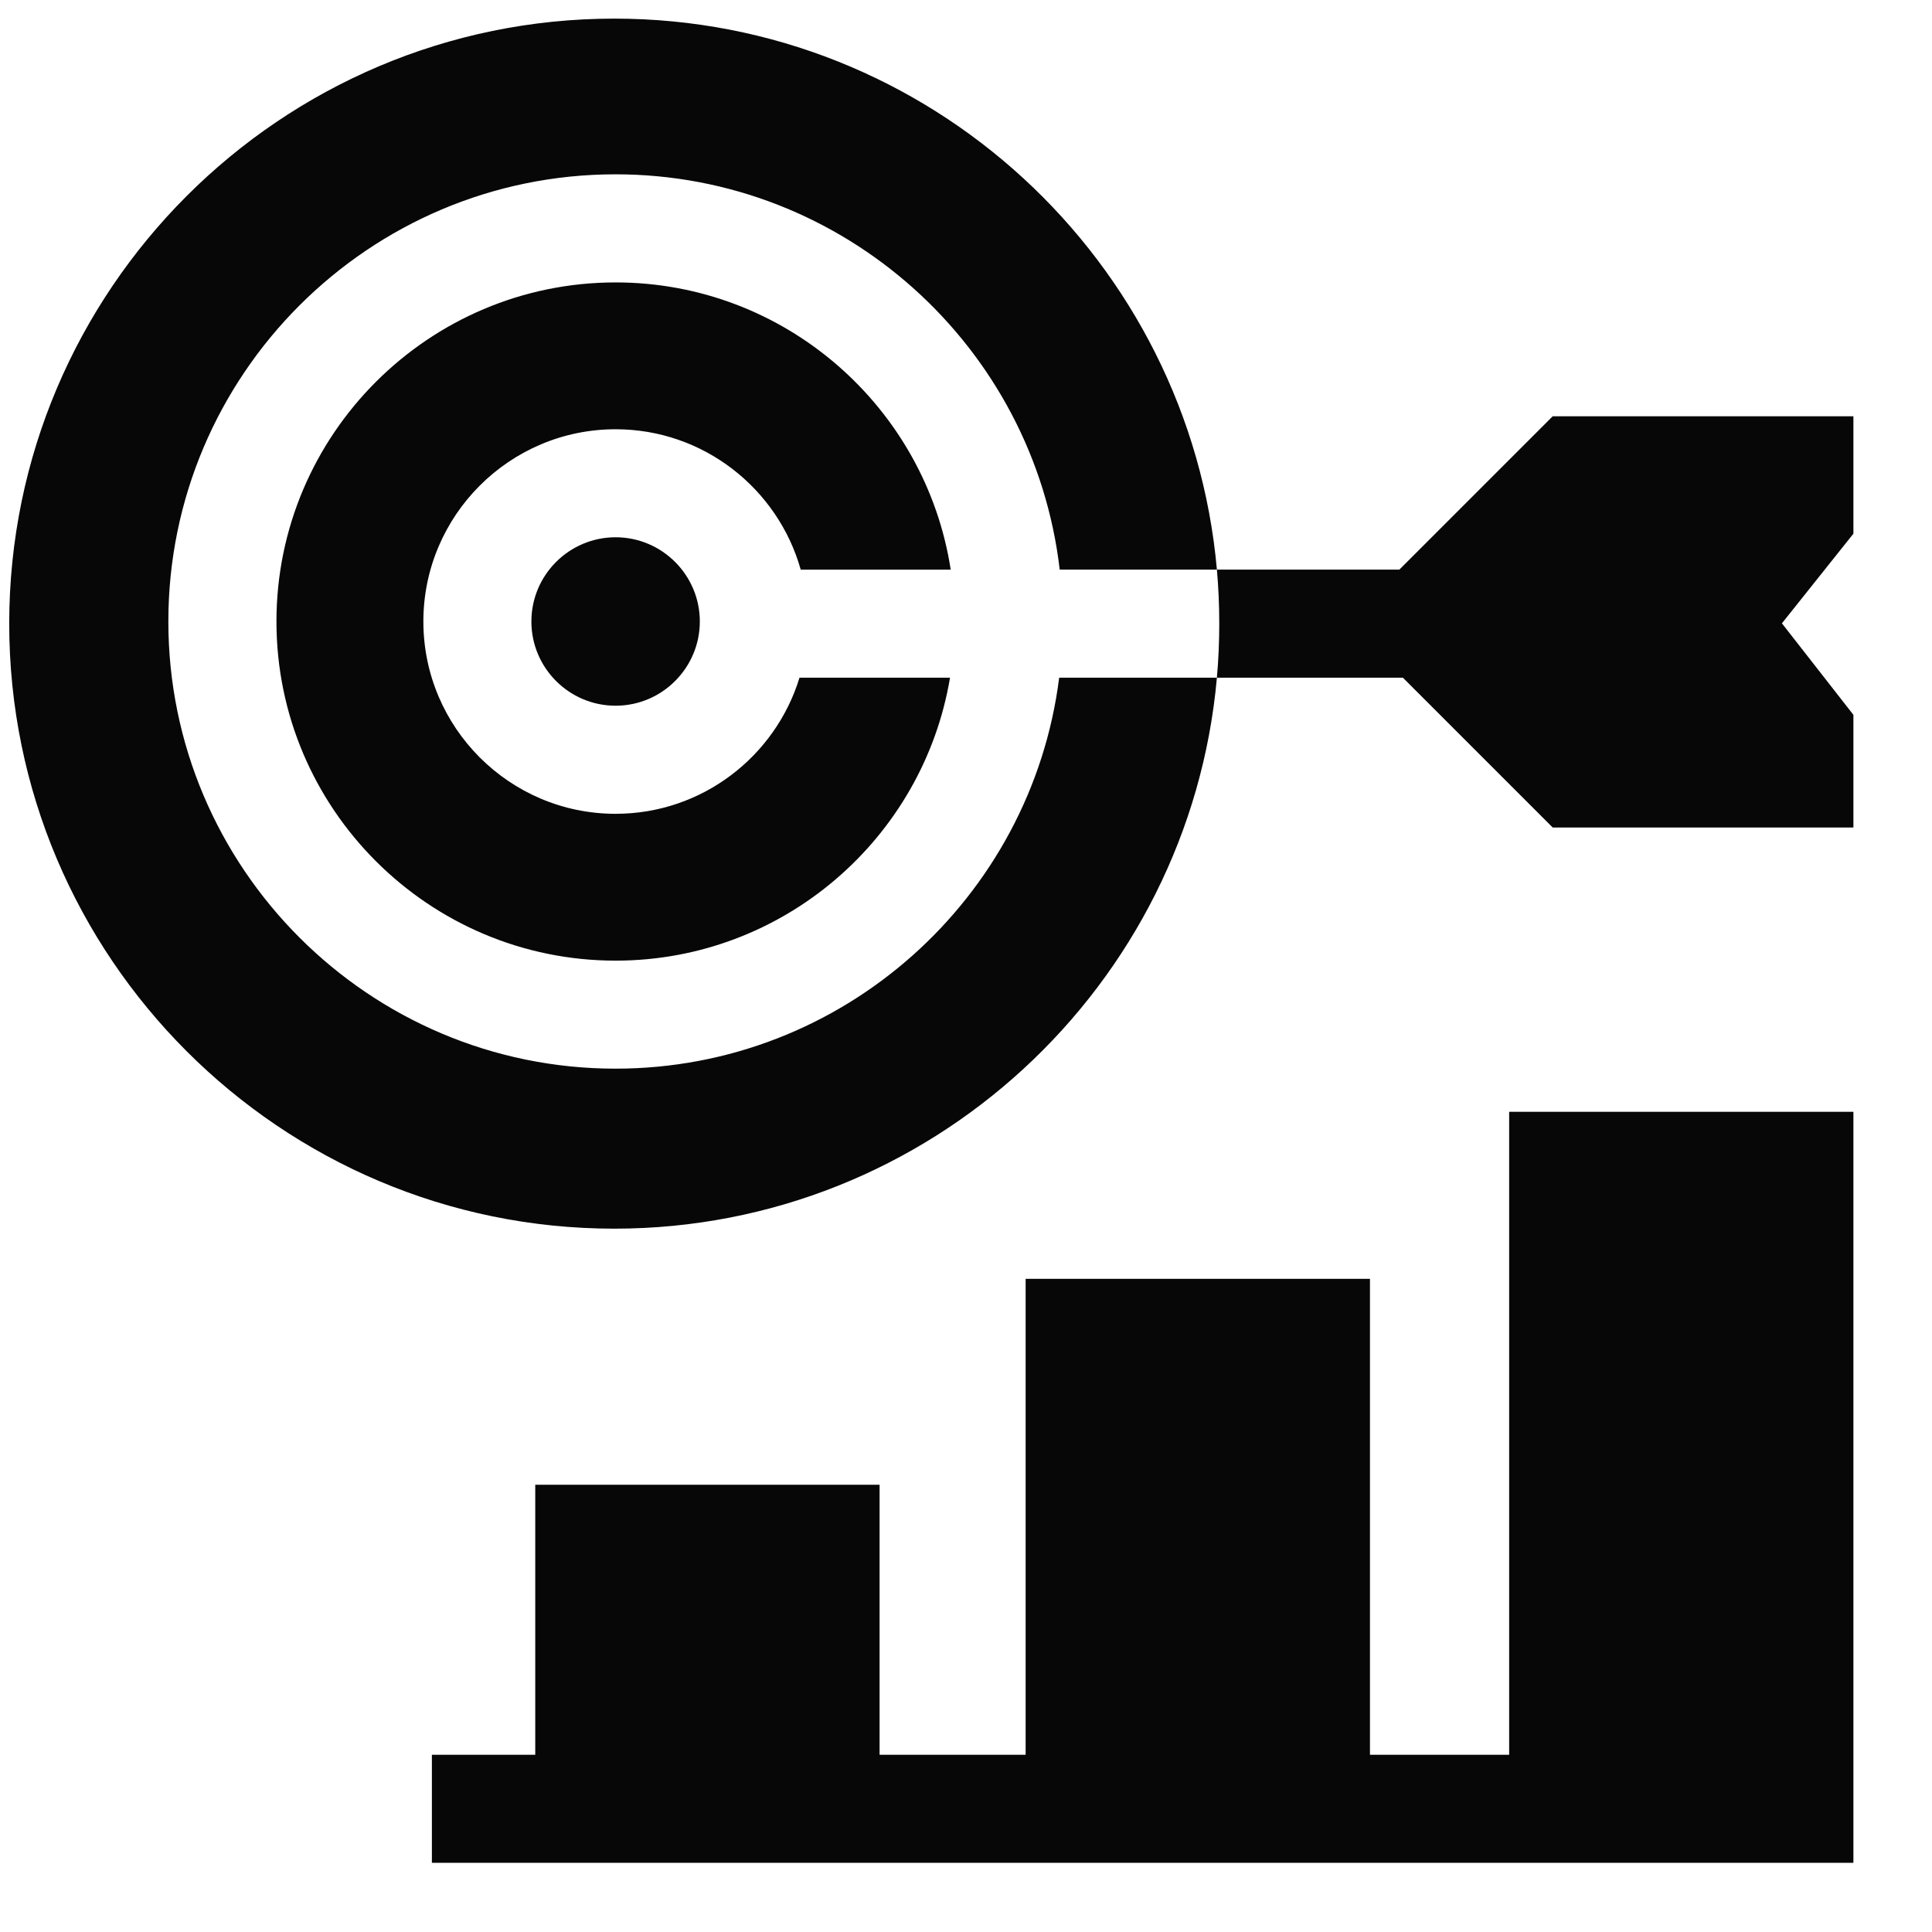 <svg width="22" height="22" viewBox="0 0 22 22" fill="none" xmlns="http://www.w3.org/2000/svg">
<g clip-path="url(#clip0_2976_6842)">
<path d="M7.01 9.267C5.803 9.267 4.821 8.285 4.821 7.077C4.821 5.87 5.803 4.888 7.01 4.888C8.013 4.888 8.859 5.566 9.118 6.487H10.826C10.541 4.637 8.938 3.216 7.01 3.216C4.881 3.216 3.148 4.948 3.148 7.077C3.148 9.207 4.881 10.939 7.01 10.939C8.921 10.939 10.513 9.543 10.818 7.717H9.104C8.83 8.613 7.995 9.267 7.01 9.267Z" fill="#080707"/>
<path d="M6.051 7.077C6.051 7.606 6.481 8.036 7.01 8.036C7.538 8.036 7.969 7.606 7.969 7.077C7.969 6.548 7.538 6.118 7.01 6.118C6.481 6.118 6.051 6.548 6.051 7.077Z" fill="#080707"/>
<path d="M21.105 4.74H17.681L15.935 6.486H13.857C13.875 6.689 13.884 6.894 13.884 7.101C13.884 7.309 13.875 7.514 13.857 7.717H12.061C11.745 10.224 9.6 12.169 7.009 12.169C4.201 12.169 1.917 9.885 1.917 7.077C1.917 4.269 4.201 1.985 7.009 1.985C9.617 1.985 11.773 3.956 12.067 6.486H13.857C13.544 2.974 10.586 0.212 6.995 0.212C3.196 0.212 0.105 3.303 0.105 7.101C0.105 10.9 3.196 13.991 6.995 13.991C10.586 13.991 13.544 11.228 13.857 7.717H15.975L17.681 9.423H21.105V8.14L20.291 7.098L21.105 6.077V4.74Z" fill="#080707"/>
<path d="M17.185 19.982H15.6V14.562H11.679V19.982H10.016V16.907H6.095V19.982H4.918V21.212H21.106V12.66H17.185V19.982Z" fill="#080707"/>
</g>
<defs>
<clipPath id="clip0_2976_6842">
<rect width="21" height="21" fill="white" transform="translate(0.105 0.212)"/>
</clipPath>
</defs>
</svg>
